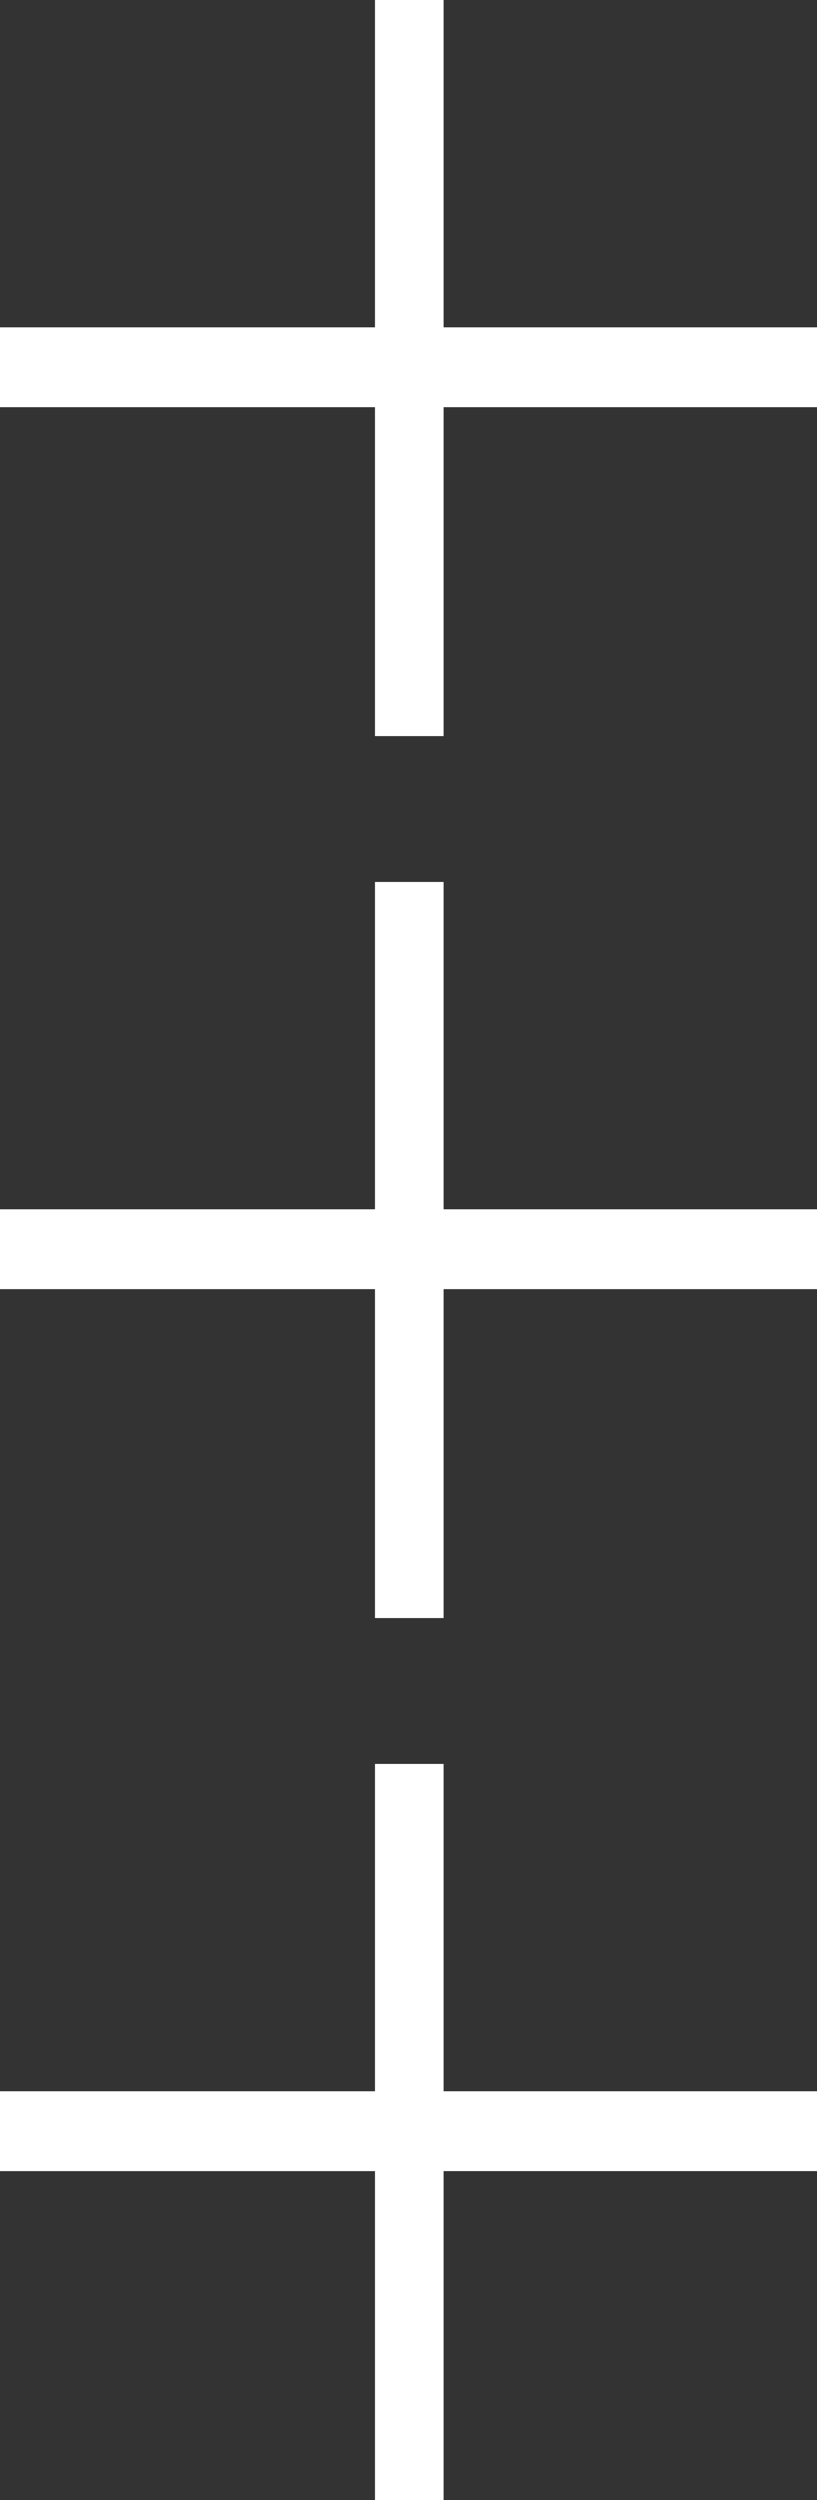 <svg xmlns="http://www.w3.org/2000/svg" width="129.011" height="394.52" viewBox="0 0 129.011 394.52">
  <rect x="0" y="0" width="129.011" height="394.52" fill="#333333" stroke="none"/>
  <g id="Group_135" data-name="Group 135" transform="translate(129.011 140.085) rotate(180)">
    <g id="Group_132" data-name="Group 132" transform="translate(0 -254.434)">
      <path id="Path_128" data-name="Path 128" d="M20.936,0V51.907H-38.026v12.6H20.936V116.16H31.772V64.505H90.985v-12.6H31.772V0Z" transform="translate(38.026)" fill="#fff"/>
    </g>
    <g id="Group_133" data-name="Group 133" transform="translate(0 -115.255)">
      <path id="Path_129" data-name="Path 129" d="M20.936,0V51.907H-38.026v12.6H20.936v51.654H31.772V64.507H90.985v-12.6H31.772V0Z" transform="translate(38.026)" fill="#fff"/>
    </g>
    <g id="Group_134" data-name="Group 134" transform="translate(0 23.925)">
      <path id="Path_130" data-name="Path 130" d="M20.936,0V51.905H-38.026v12.6H20.936V116.16H31.772V64.505H90.985v-12.6H31.772V0Z" transform="translate(38.026)" fill="#fff"/>
    </g>
  </g>
</svg>
